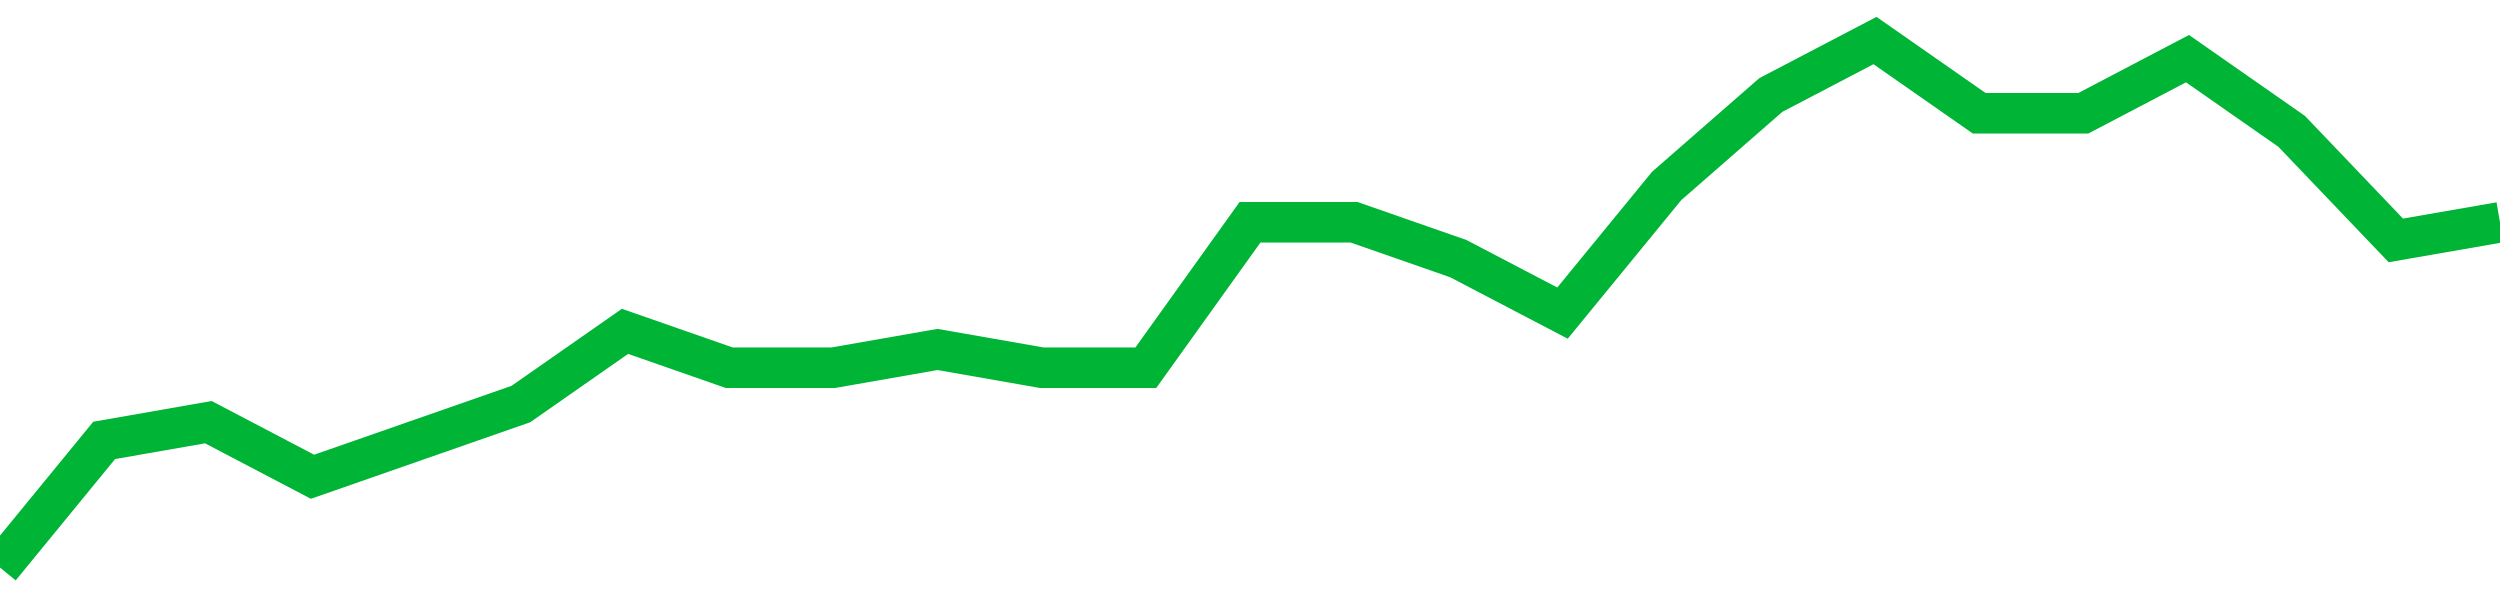 <!-- Generated with https://github.com/jxxe/sparkline/ --><svg viewBox="0 0 185 45" class="sparkline" xmlns="http://www.w3.org/2000/svg"><path class="sparkline--fill" d="M 0 42 L 0 42 L 7.708 32.59 L 15.417 31.24 L 23.125 35.28 L 30.833 32.59 L 38.542 29.9 L 46.25 24.52 L 53.958 27.21 L 61.667 27.21 L 69.375 25.86 L 77.083 27.21 L 84.792 27.21 L 92.5 16.45 L 100.208 16.45 L 107.917 19.14 L 115.625 23.17 L 123.333 13.76 L 131.042 7.03 L 138.75 3 L 146.458 8.38 L 154.167 8.38 L 161.875 4.34 L 169.583 9.72 L 177.292 17.79 L 185 16.45 V 45 L 0 45 Z" stroke="none" fill="none" ></path><path class="sparkline--line" d="M 0 42 L 0 42 L 7.708 32.59 L 15.417 31.24 L 23.125 35.28 L 30.833 32.59 L 38.542 29.9 L 46.25 24.52 L 53.958 27.21 L 61.667 27.21 L 69.375 25.86 L 77.083 27.21 L 84.792 27.21 L 92.5 16.45 L 100.208 16.45 L 107.917 19.14 L 115.625 23.17 L 123.333 13.76 L 131.042 7.03 L 138.75 3 L 146.458 8.38 L 154.167 8.38 L 161.875 4.34 L 169.583 9.72 L 177.292 17.79 L 185 16.45" fill="none" stroke-width="3" stroke="#00B436" ></path></svg>
